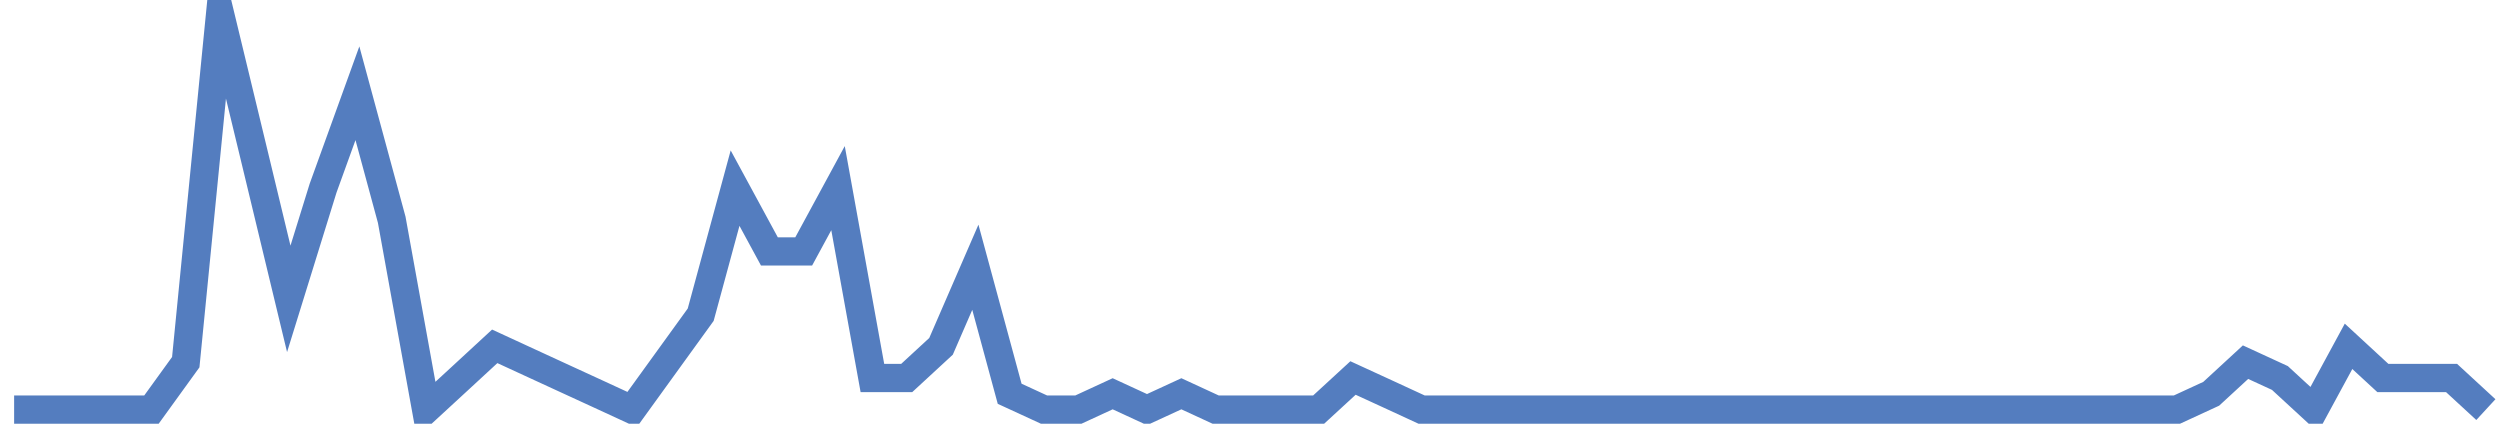 <?xml version="1.0" encoding="UTF-8"?>
<svg xmlns="http://www.w3.org/2000/svg" xmlns:xlink="http://www.w3.org/1999/xlink" width="177pt" height="30pt" viewBox="0 0 177 30" version="1.1">
<g id="surface24996821">
<path style="fill:none;stroke-width:2;stroke-linecap:butt;stroke-linejoin:miter;stroke:rgb(32.941%,49.02%,74.902%);stroke-opacity:1;stroke-miterlimit:10;" d="M 1 29 L 10.723 29 L 13.152 25.641 L 15.582 1 L 18.016 11.078 L 20.445 21.16 L 22.875 13.32 L 25.305 6.602 L 27.734 15.559 L 30.168 29 L 32.598 26.762 L 35.027 24.52 L 37.457 25.641 L 39.891 26.762 L 42.32 27.879 L 44.75 29 L 49.609 22.281 L 52.043 13.32 L 54.473 17.801 L 56.902 17.801 L 59.332 13.32 L 61.766 26.762 L 64.195 26.762 L 66.625 24.52 L 69.055 18.922 L 71.484 27.879 L 73.918 29 L 76.348 29 L 78.777 27.879 L 81.207 29 L 83.641 27.879 L 86.07 29 L 93.359 29 L 95.793 26.762 L 98.223 27.879 L 100.652 29 L 154.125 29 L 156.555 27.879 L 158.984 25.641 L 161.418 26.762 L 163.848 29 L 166.277 24.52 L 168.707 26.762 L 173.57 26.762 L 176 29 "/>
</g>
</svg>
